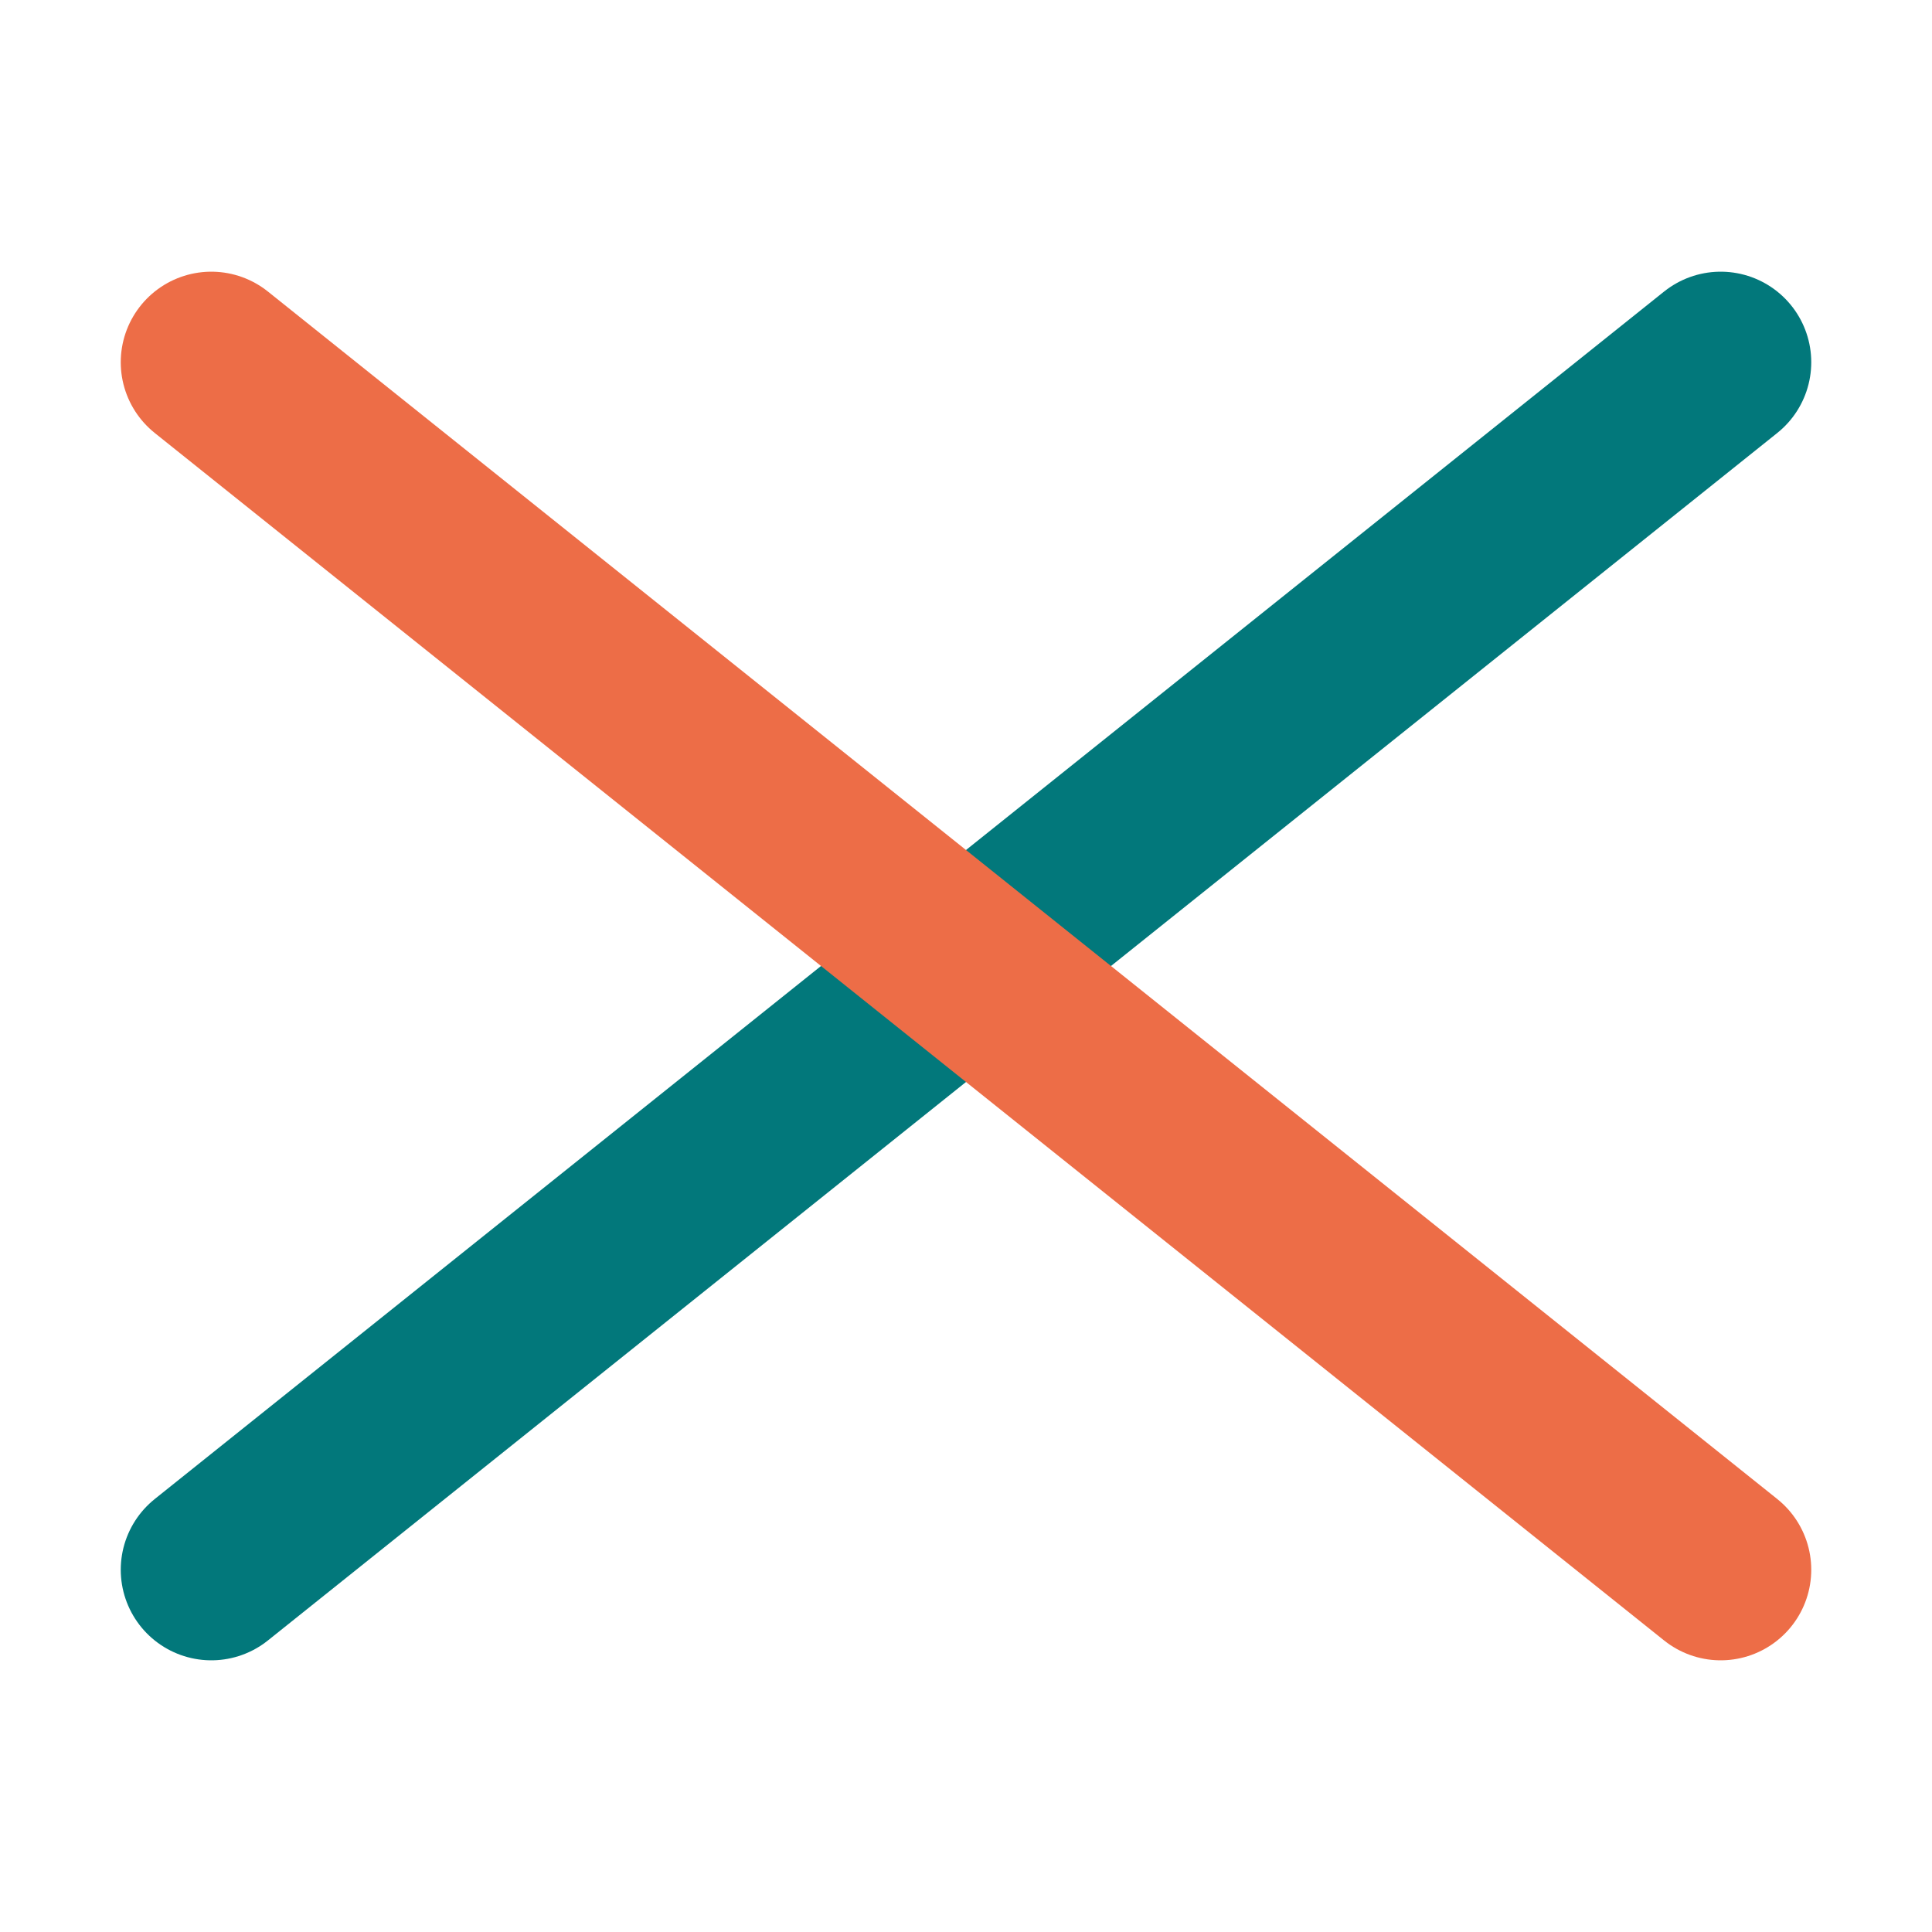 <?xml version="1.0" standalone="no"?><!-- Generator: Gravit.io -->
<svg xmlns="http://www.w3.org/2000/svg" xmlns:xlink="http://www.w3.org/1999/xlink" style="isolation:isolate" viewBox="0 0 128 128" width="128" height="128">
<g>
<line x1="14" y1="104" x2="114" y2="24"  stroke-width="12" stroke="#02787b" stroke-opacity="100" stroke-linejoin="miter" stroke-linecap="round" stroke-miterlimit="3"/>
<line x1="14" y1="24" x2="114" y2="104"  stroke-width="12" stroke="#ed6d47" stroke-opacity="100" stroke-linejoin="miter" stroke-linecap="round" stroke-miterlimit="3"/>

</g></svg>